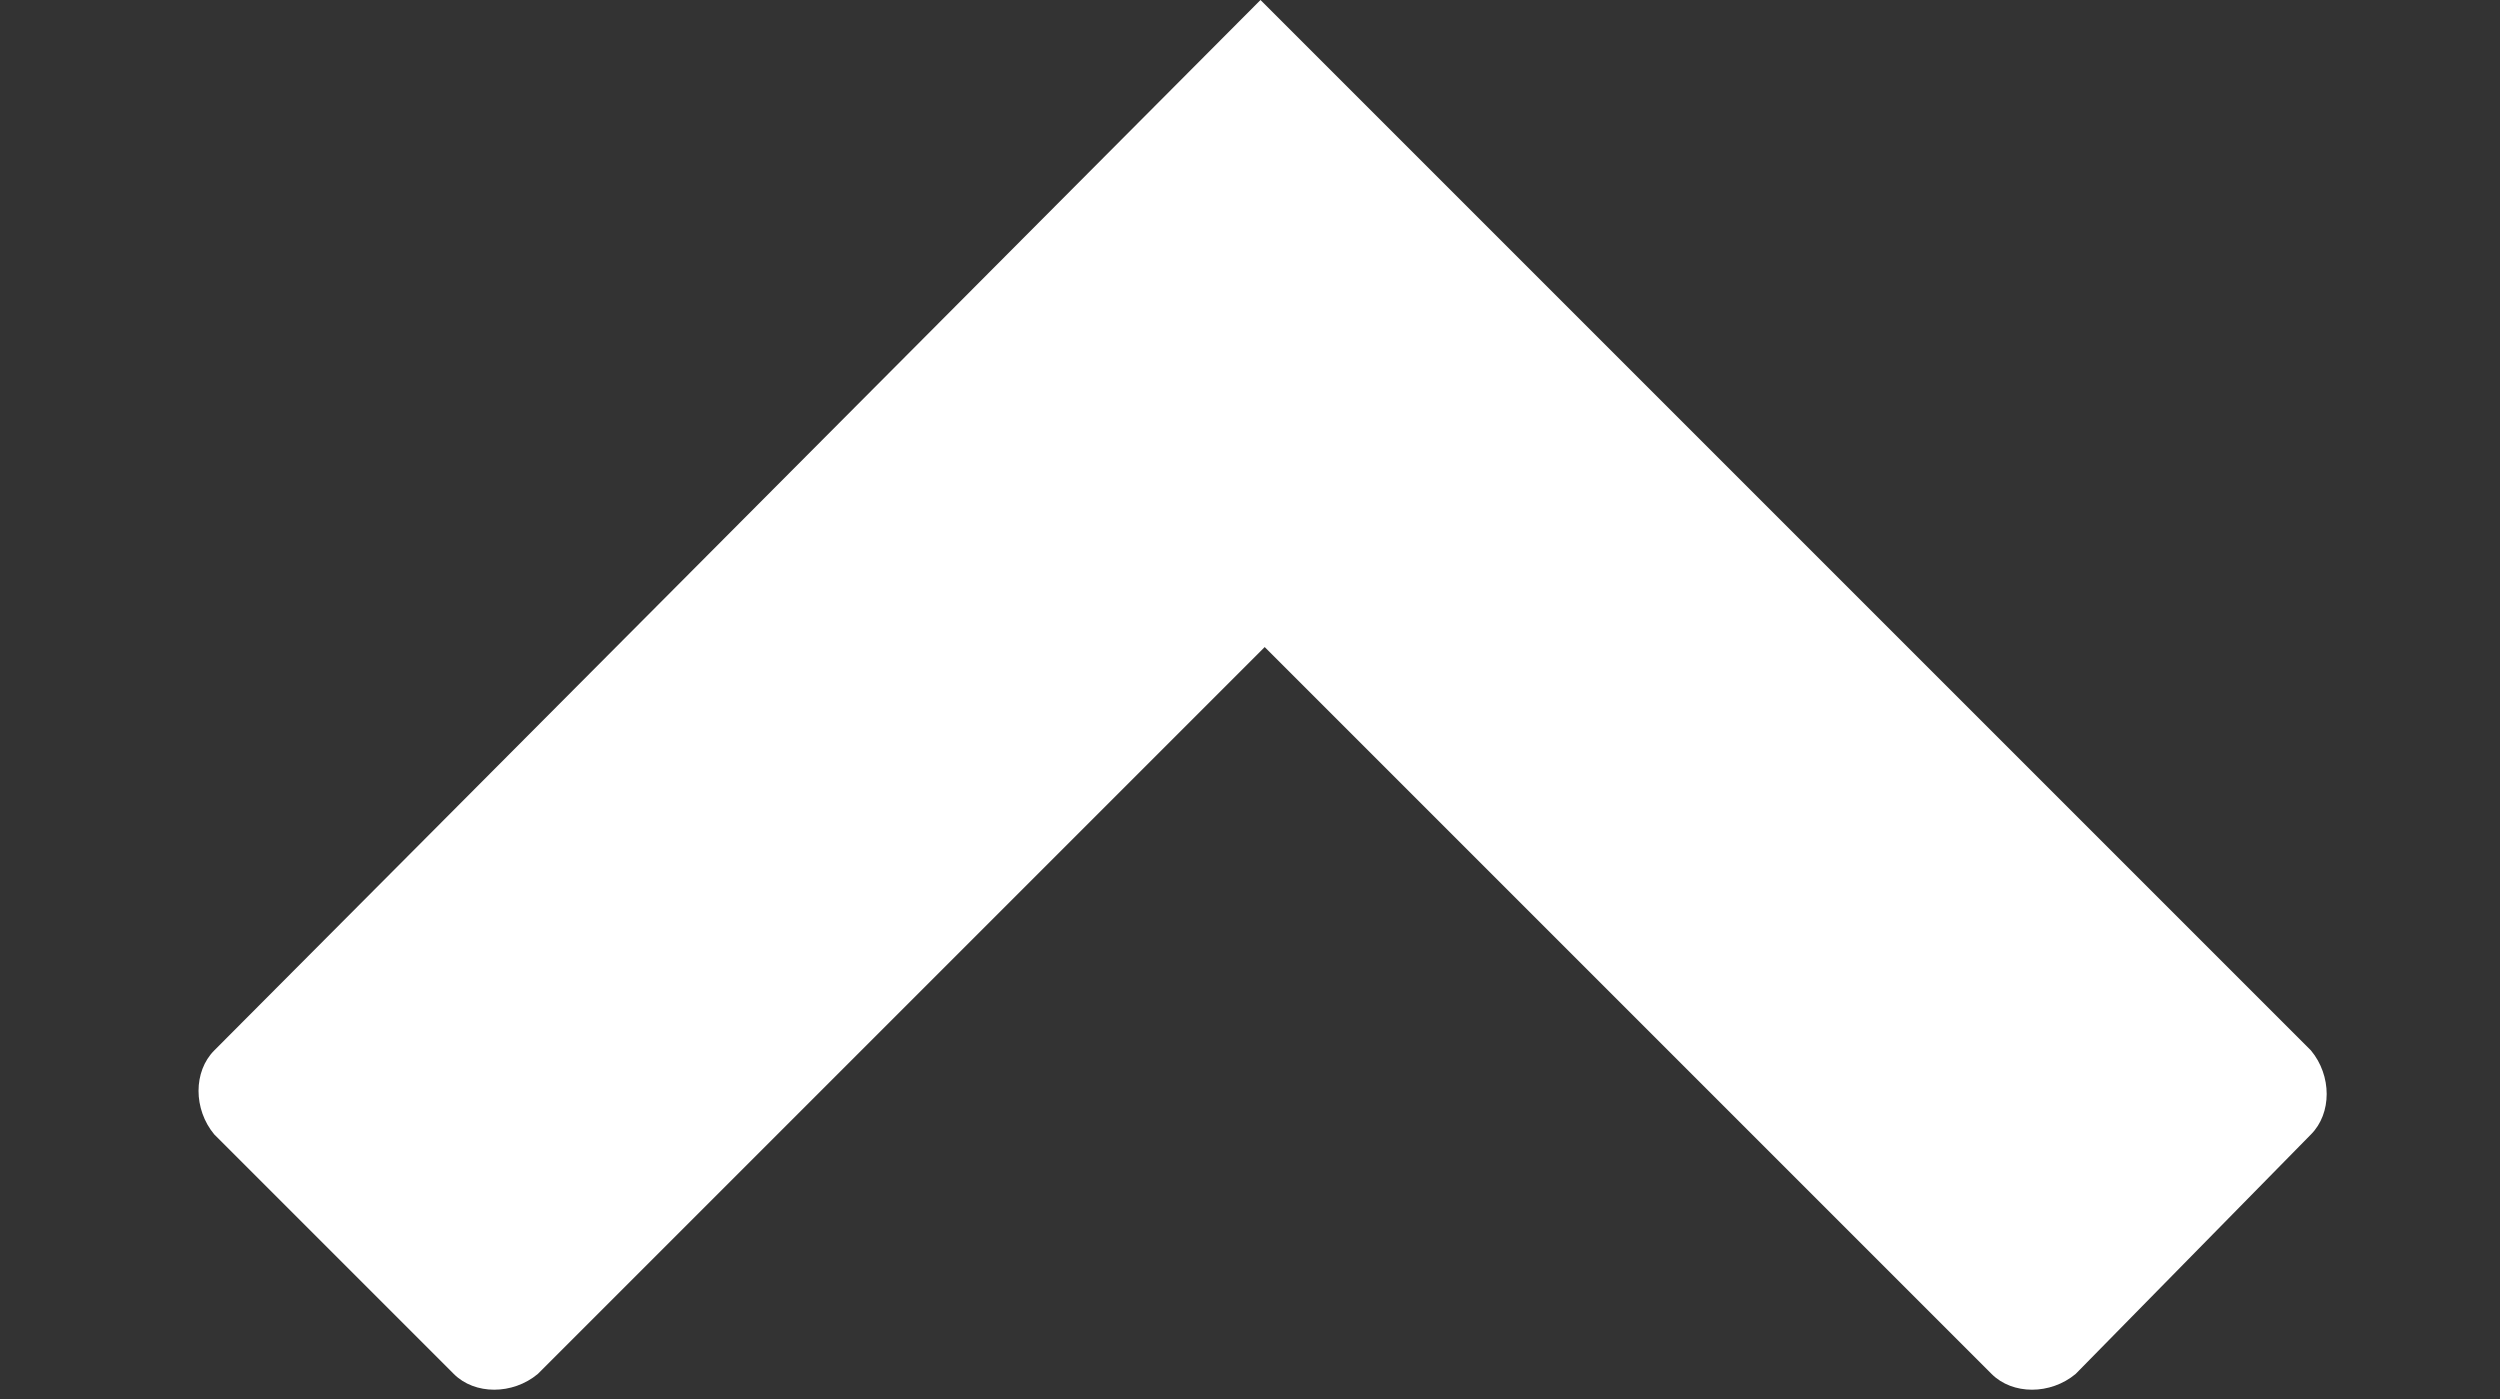 <?xml version="1.0" encoding="utf-8"?>
<!-- Generator: Adobe Illustrator 21.0.2, SVG Export Plug-In . SVG Version: 6.00 Build 0)  -->
<svg version="1.1" id="Layer_1" xmlns="http://www.w3.org/2000/svg" xmlns:xlink="http://www.w3.org/1999/xlink" x="0px" y="0px"
	 viewBox="0 0 59.5 33.3" style="enable-background:new 0 0 59.5 33.3;" xml:space="preserve">
<rect x="0" y="0" width="59.5" height="33.3" fill="#333333" stroke="none"/>
<style type="text/css">
	.st0{fill:#FFFFFF;}
</style>
<path class="st0" d="M55,27c0.5-0.5,0.5-1.4,0-2L37.7,7.7l0,0L30,0L5.1,25c-0.5,0.5-0.5,1.4,0,2l5.7,5.7c0.5,0.5,1.4,0.5,2,0
	l17.3-17.3l17.3,17.3c0.5,0.5,1.4,0.5,2,0L55,27z"/>
</svg>
